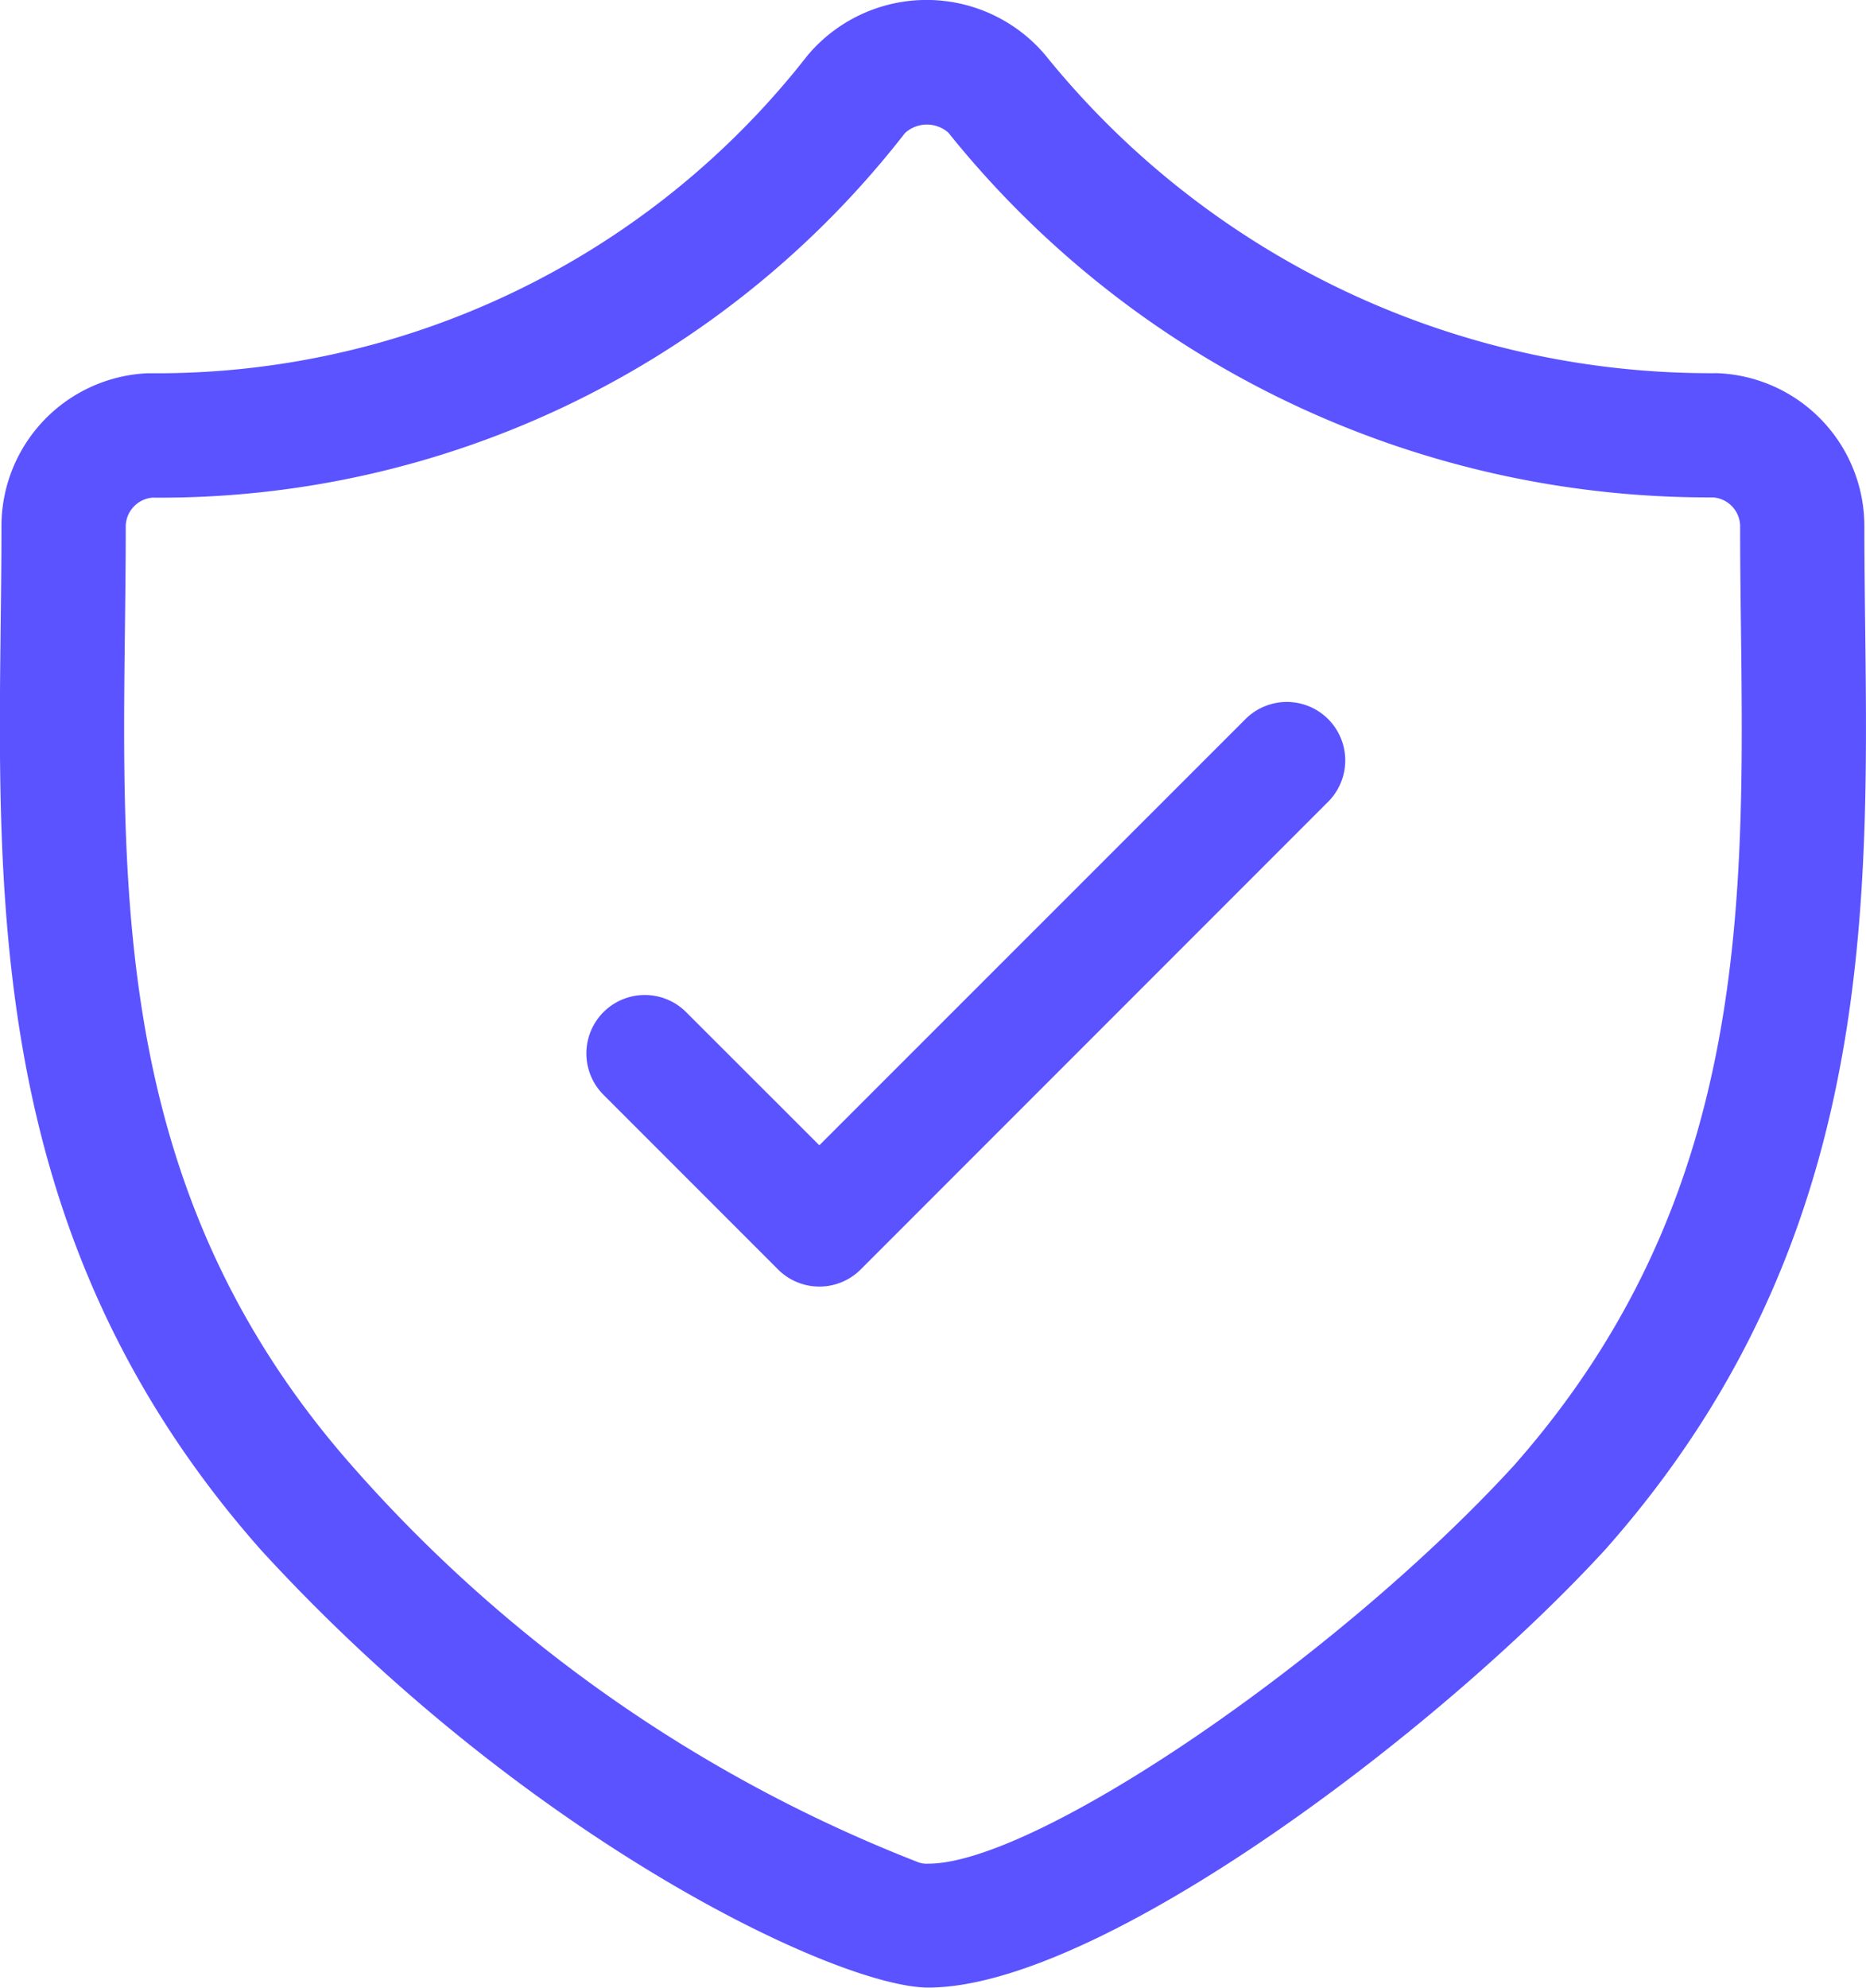 <svg xmlns="http://www.w3.org/2000/svg" width="31.935" height="34" viewBox="0 0 31.935 34"><g transform="translate(-1.975 -1.003)"><path d="M33.882,10.023a2.619,2.619,0,0,0-2.52-2.637,14.629,14.629,0,0,1-11.5-5.444,2.661,2.661,0,0,0-4.069.012A14.119,14.119,0,0,1,4.512,7.387,2.618,2.618,0,0,0,2,10.023C2,15.4,1.35,21.763,6.443,27.517,11,32.49,16.33,35,17.861,35c2.923,0,8.716-4.36,11.594-7.5C34.537,21.762,33.882,15.4,33.882,10.023ZM27.875,26.081c-3.029,3.3-8.175,6.8-10.015,6.8a.42.42,0,0,1-.166-.023A24.945,24.945,0,0,1,8.021,26.1c-4.5-5.085-3.894-10.738-3.894-16.073a.5.5,0,0,1,.456-.512,16.145,16.145,0,0,0,12.88-6.236.556.556,0,0,1,.742-.007A16.685,16.685,0,0,0,31.291,9.511a.5.5,0,0,1,.465.512C31.757,15.358,32.36,21.011,27.875,26.081Z" fill="#5b53ff"/><path d="M22.293,12.3,15,19.59,12.708,17.3a1,1,0,0,0-1.414,1.414l3,3a1,1,0,0,0,1.414,0l8-8A1,1,0,0,0,22.293,12.3Z" transform="translate(0.997 1.003)" fill="#5b53ff"/></g></svg>